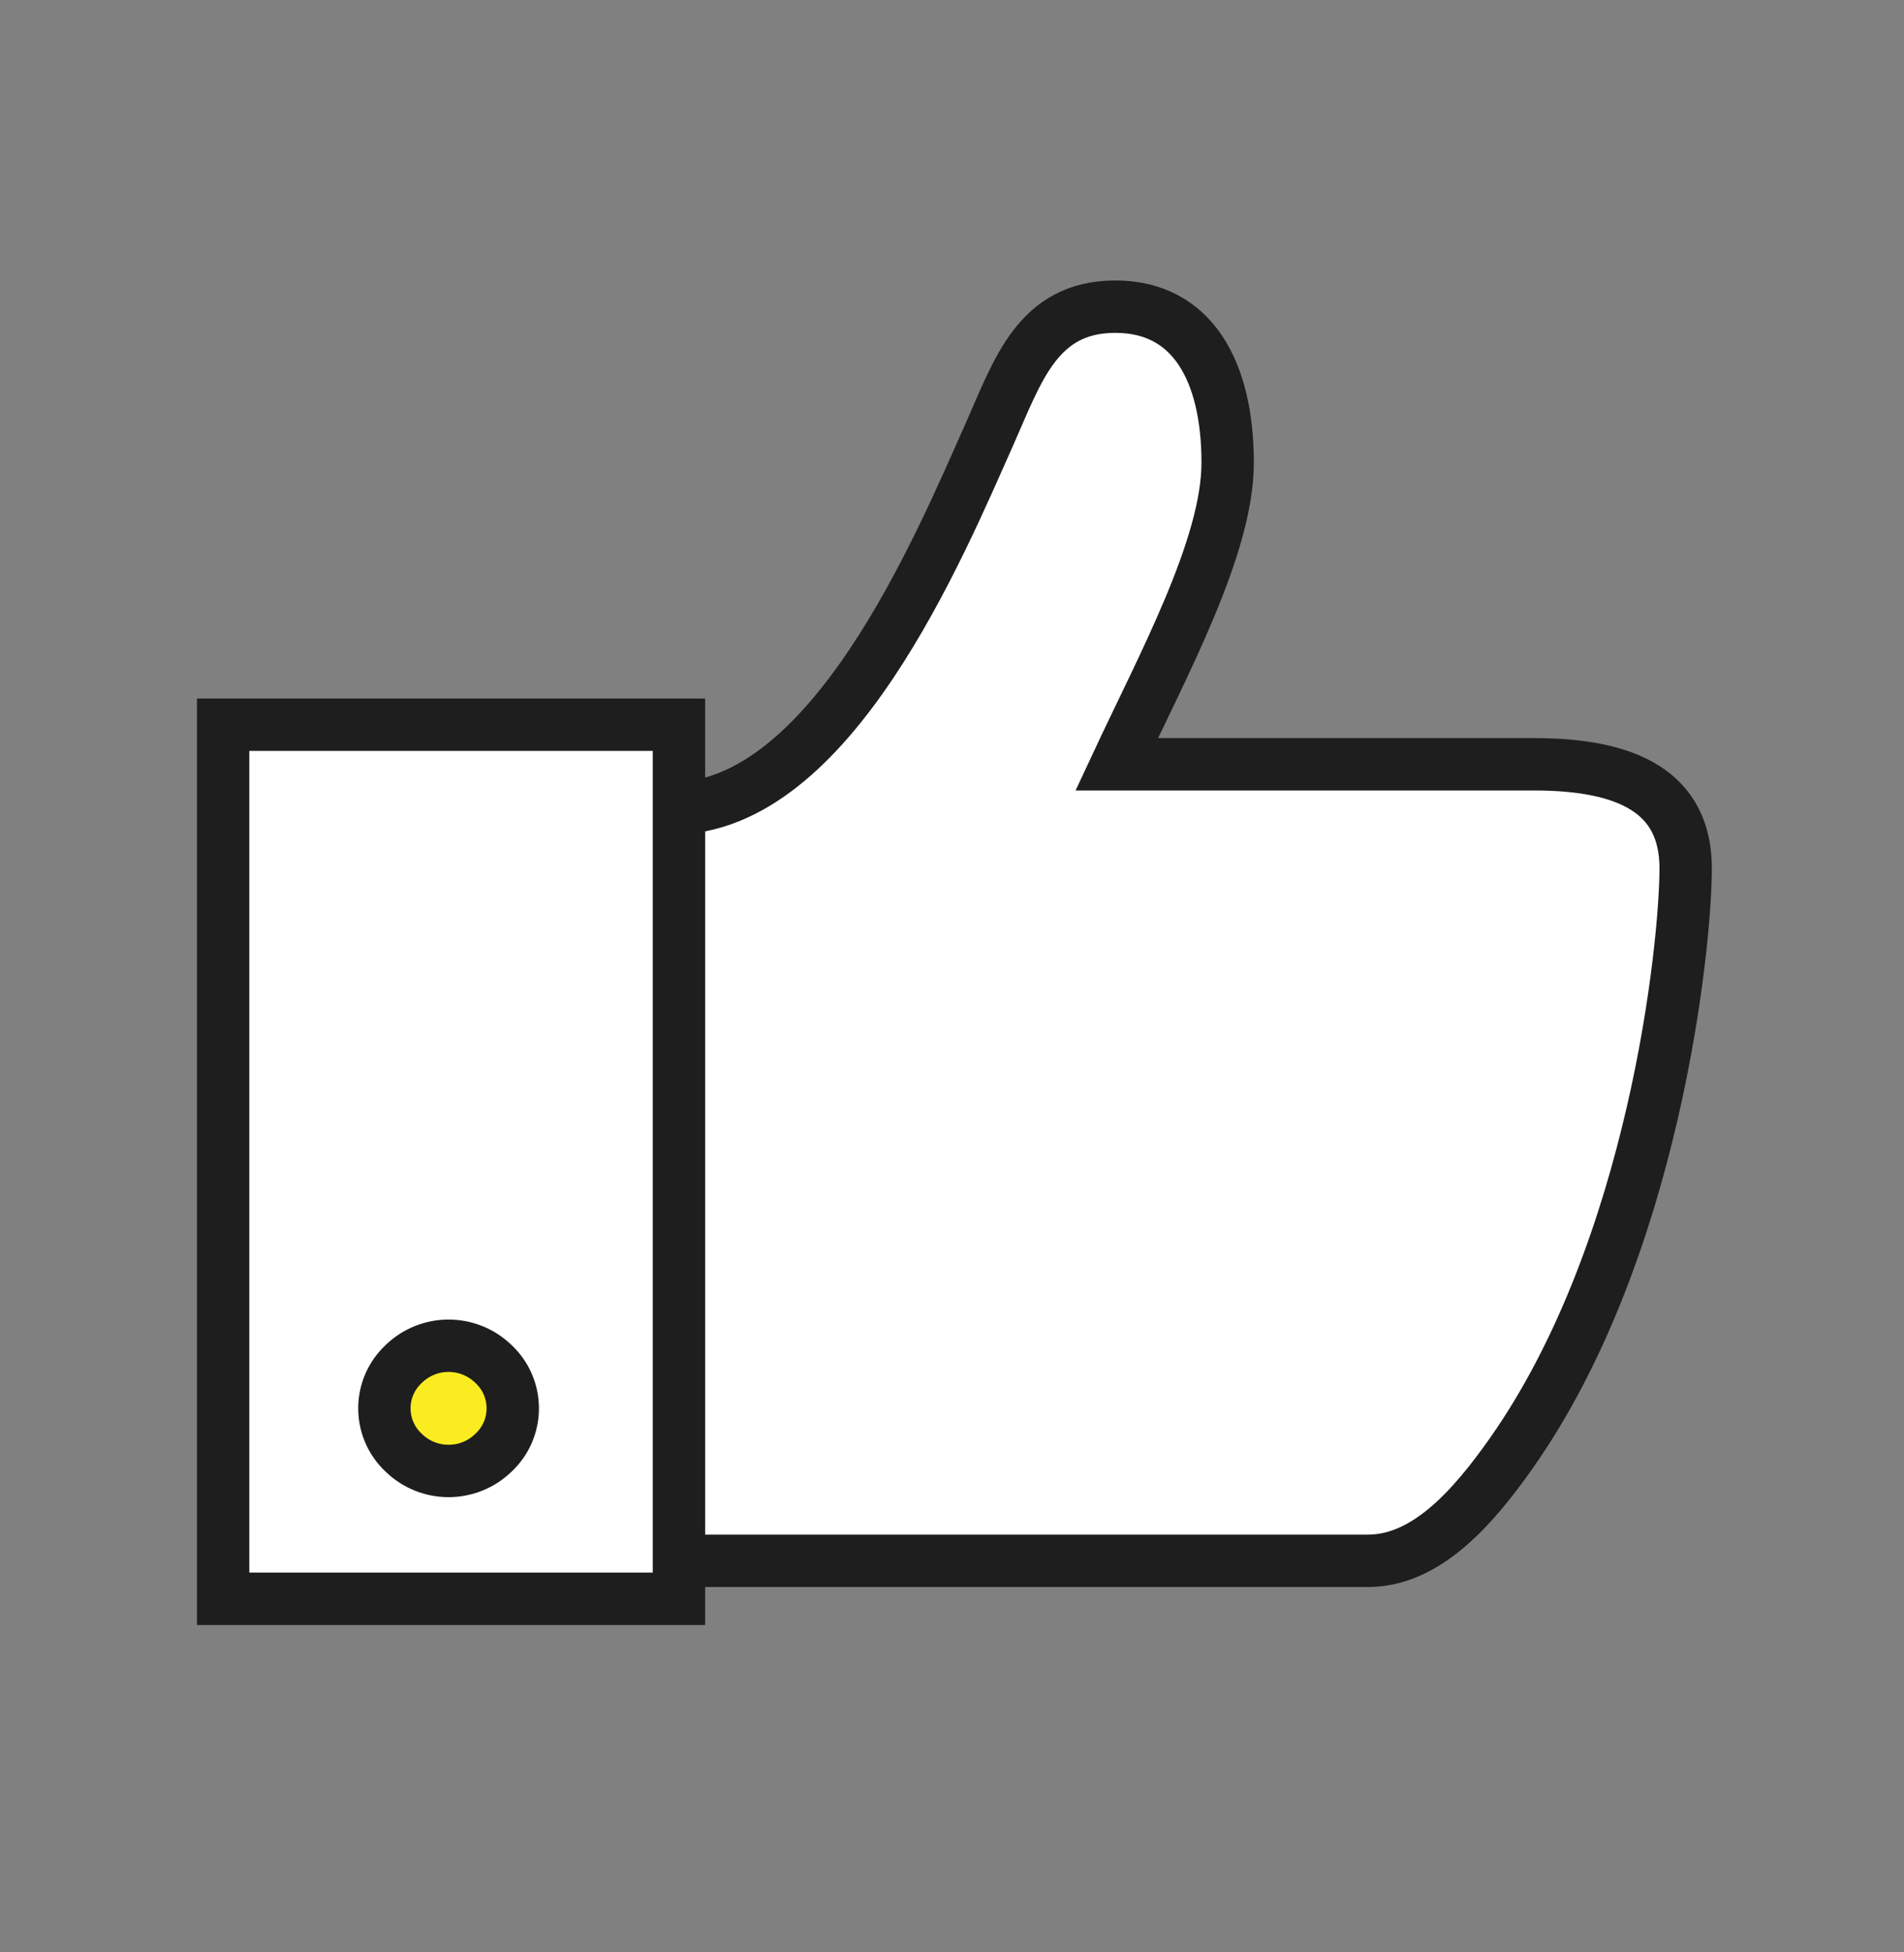 <svg width="40" height="41" viewBox="0 0 40 41" fill="none" xmlns="http://www.w3.org/2000/svg">
<rect x="0" y="0" width="40" height="41" fill="#808080" stroke="none"/>
<g clip-path="url(#clip0_2285_8912)">
<path fill-rule="evenodd" clip-rule="evenodd" d="M14.117 32.777H28.74C29.965 32.777 30.948 31.656 31.749 30.519C34.766 26.235 35.413 19.832 35.413 18.235C35.413 16.639 34.198 16.05 32.23 16.05H23.46C24.432 13.967 25.791 11.482 25.791 9.719C25.791 7.811 25.062 6.44 23.43 6.44C21.799 6.44 21.38 7.786 20.796 9.098C19.72 11.514 17.45 16.977 14.117 16.977V32.777Z" fill="white" stroke="#1E1E1E" stroke-width="1.1"/>
<path fill-rule="evenodd" clip-rule="evenodd" d="M4.688 33.575H14.264V15.219H4.688V33.575Z" fill="white" stroke="#1E1E1E" stroke-width="1.1"/>
<path fill-rule="evenodd" clip-rule="evenodd" d="M10.361 28.638L10.381 28.657C10.888 29.144 10.905 29.95 10.417 30.458C10.405 30.47 10.393 30.482 10.381 30.494L10.361 30.513C9.837 31.016 9.01 31.016 8.487 30.513L8.467 30.494C7.96 30.007 7.943 29.201 8.43 28.694C8.442 28.681 8.454 28.669 8.467 28.657L8.487 28.638C9.01 28.135 9.837 28.135 10.361 28.638Z" fill="#FAEC20" stroke="#1E1E1E" stroke-width="1.1"/>
</g>
<defs>
<clipPath id="clip0_2285_8912">
<rect width="40" height="40" fill="white" transform="translate(0 0.503)"/>
</clipPath>
</defs>
</svg>

